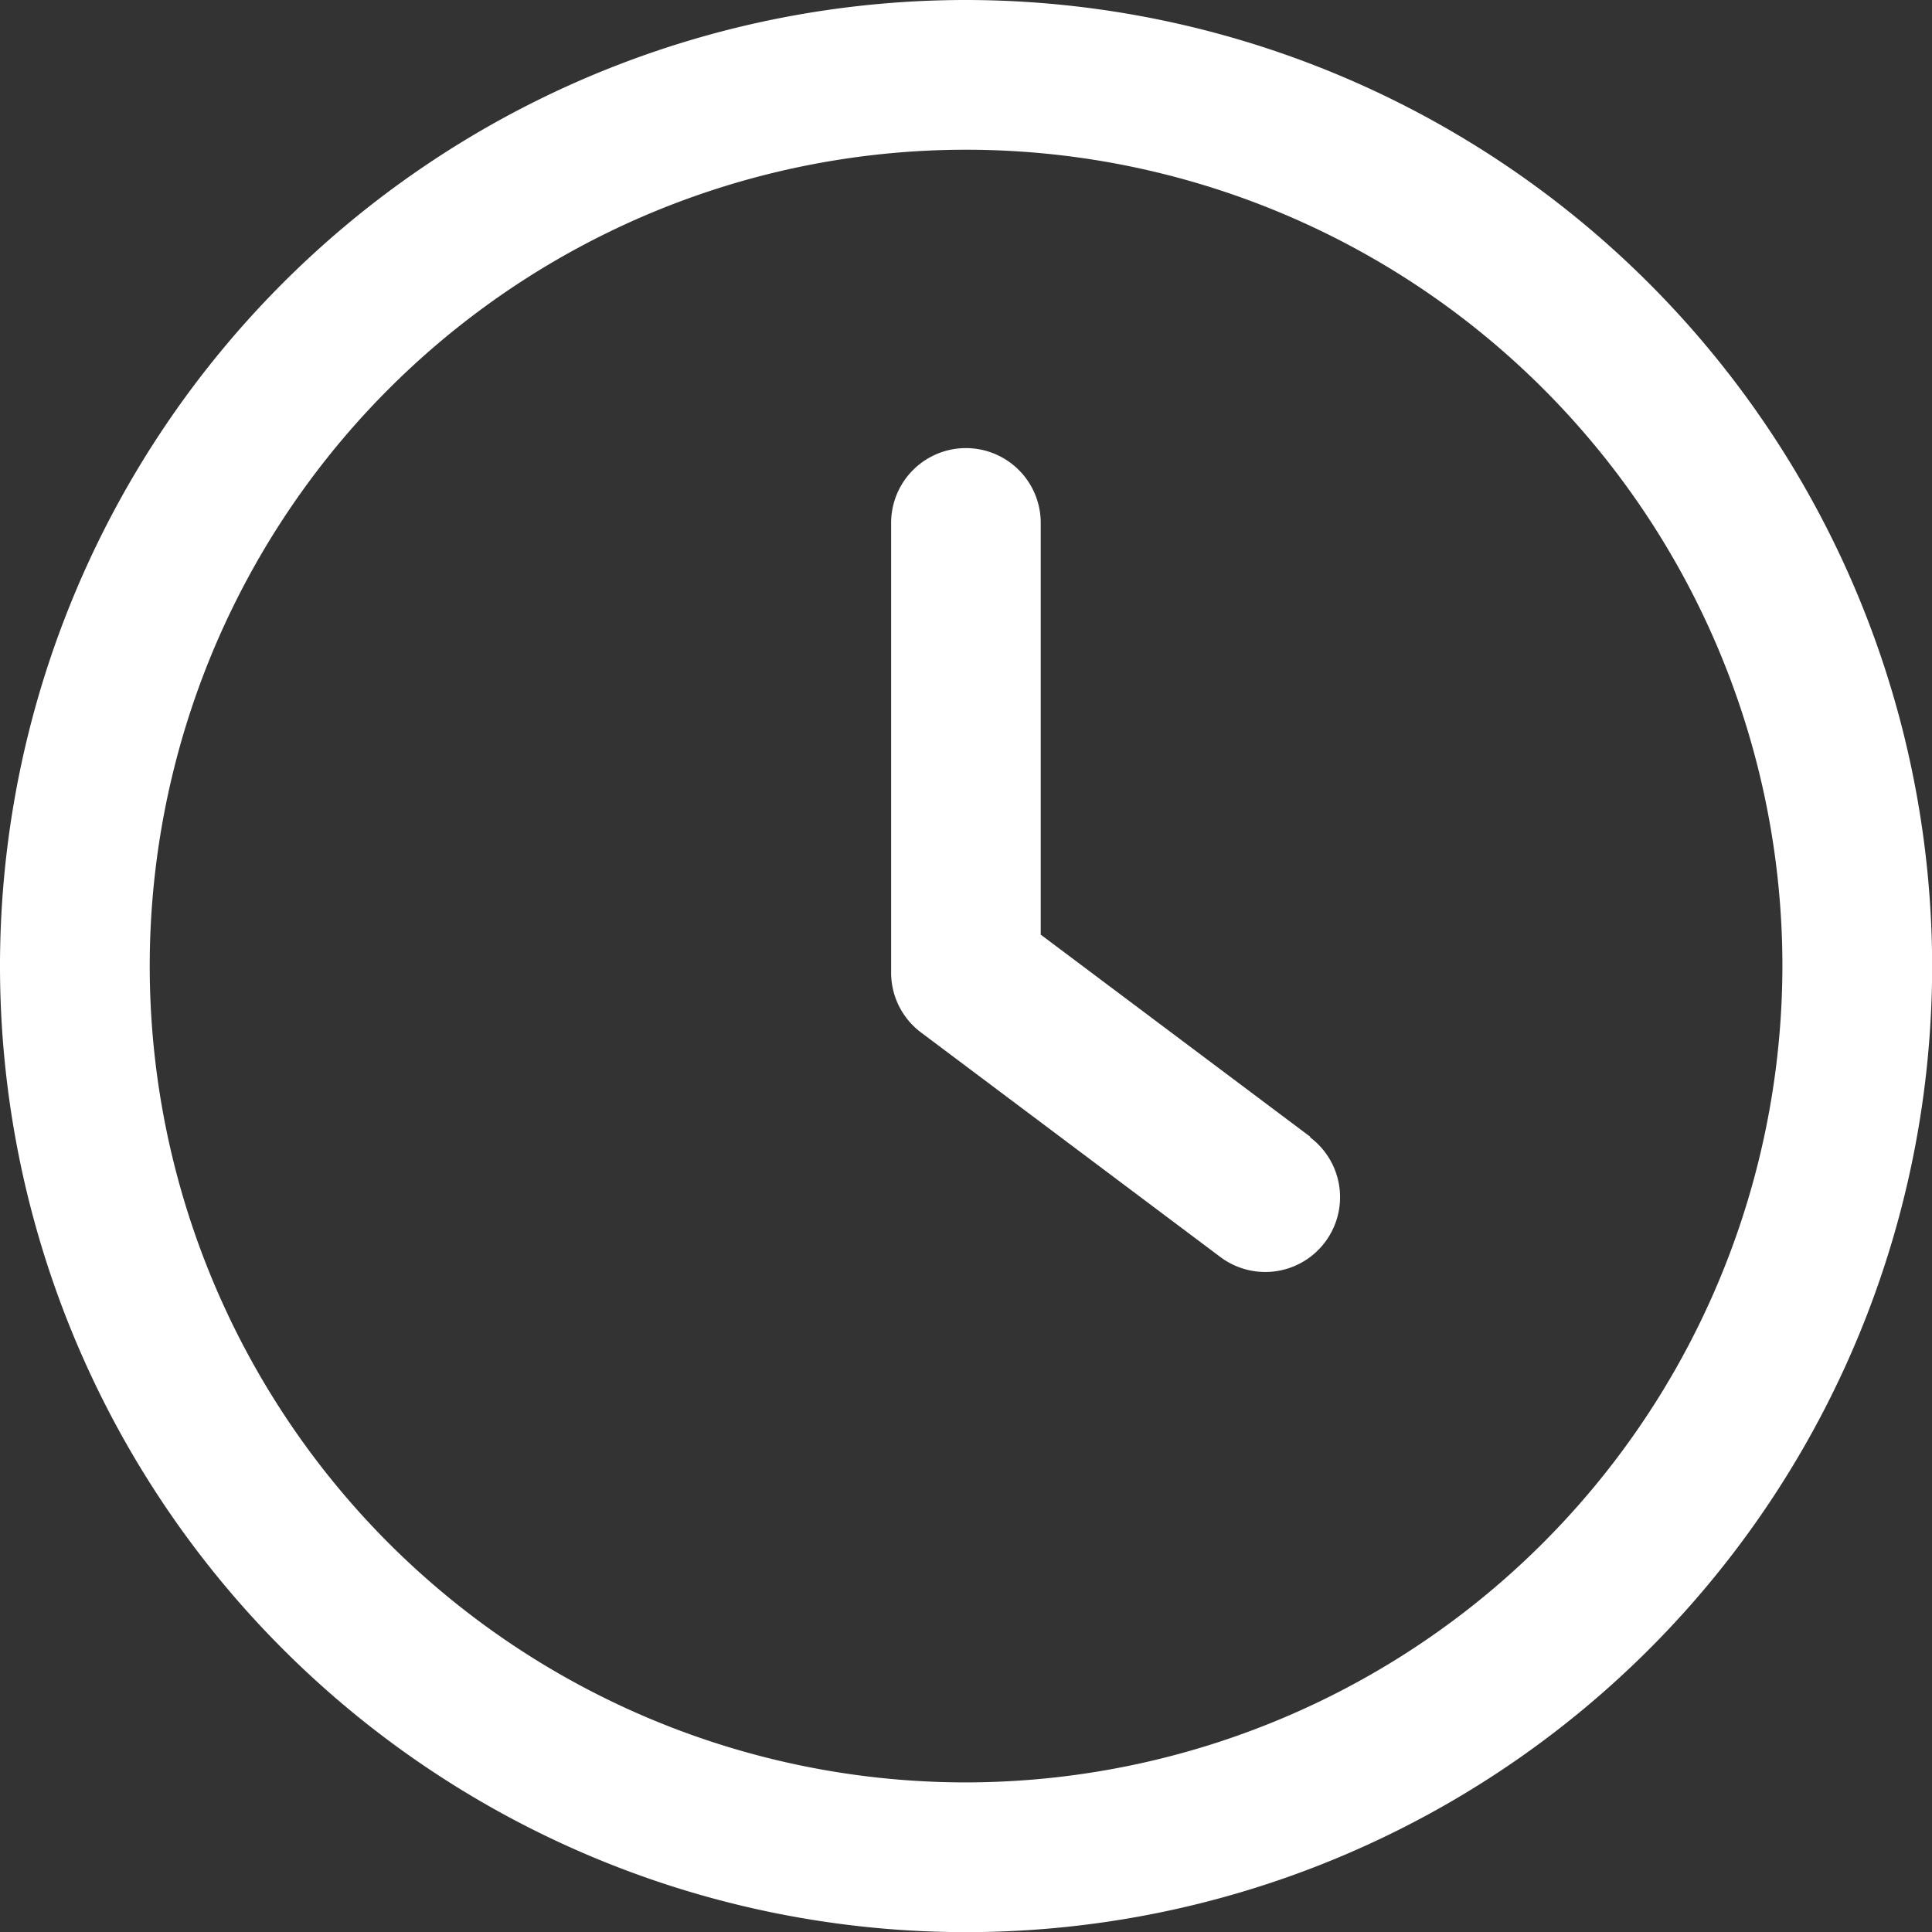 <svg id="icon_clock" xmlns="http://www.w3.org/2000/svg" width="14.077" height="14.077" viewBox="0 0 14.077 14.077">
  <rect x="0" y="0" width="14.077" height="14.077" fill="#333333" stroke="none"/>
  <defs>
    <style>
      .cls-1 {
        fill: #fff;
      }
    </style>
  </defs>
  <g id="Group_13066" data-name="Group 13066" transform="translate(6.493 3.266)">
    <g id="Group_13065" data-name="Group 13065">
      <path id="Path_16192" data-name="Path 16192" class="cls-1" d="M239.222,123.795l-1.963-1.472v-3a.545.545,0,0,0-1.09,0V122.6a.544.544,0,0,0,.218.436l2.181,1.636a.545.545,0,0,0,.654-.872Z" transform="translate(-236.169 -118.779)"/>
    </g>
  </g>
  <g id="Group_13068" data-name="Group 13068">
    <g id="Group_13067" data-name="Group 13067">
      <path id="Path_16193" data-name="Path 16193" class="cls-1" d="M7.039,0a7.039,7.039,0,1,0,7.039,7.039A7.046,7.046,0,0,0,7.039,0Zm0,12.987a5.948,5.948,0,1,1,5.948-5.948A5.956,5.956,0,0,1,7.039,12.987Z"/>
    </g>
  </g>
</svg>
